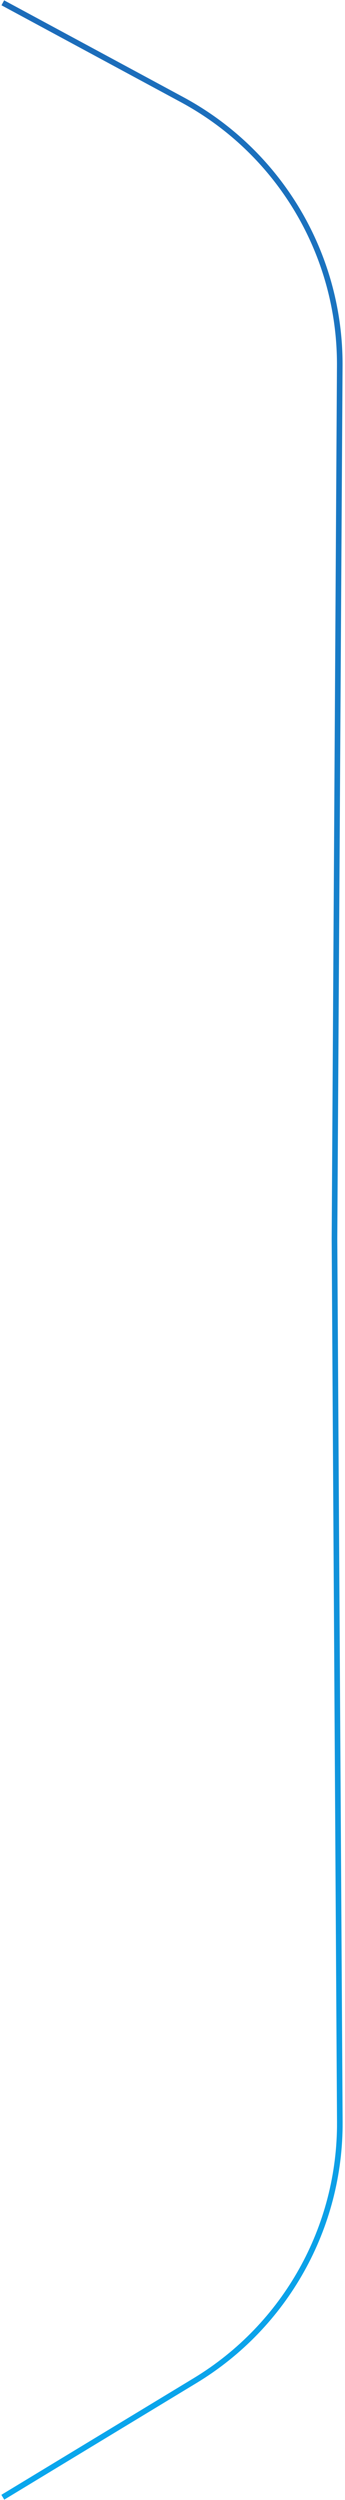 <svg width="123" height="890" viewBox="0 0 123 890" fill="none" xmlns="http://www.w3.org/2000/svg">
<path d="M1 1L64.924 35.477C99.752 54.26 121.369 90.731 121.13 130.3L119.25 441L121.152 755.287C121.38 792.943 101.797 827.946 69.589 847.455L1 889" stroke="url(#paint0_linear_92_10086)" stroke-width="2"/>
<defs>
<linearGradient id="paint0_linear_92_10086" x1="-528" y1="-309" x2="-528" y2="1191" gradientUnits="userSpaceOnUse">
<stop stop-color="#2357A7"/>
<stop offset="1" stop-color="#03BBFF"/>
</linearGradient>
</defs>
</svg>
